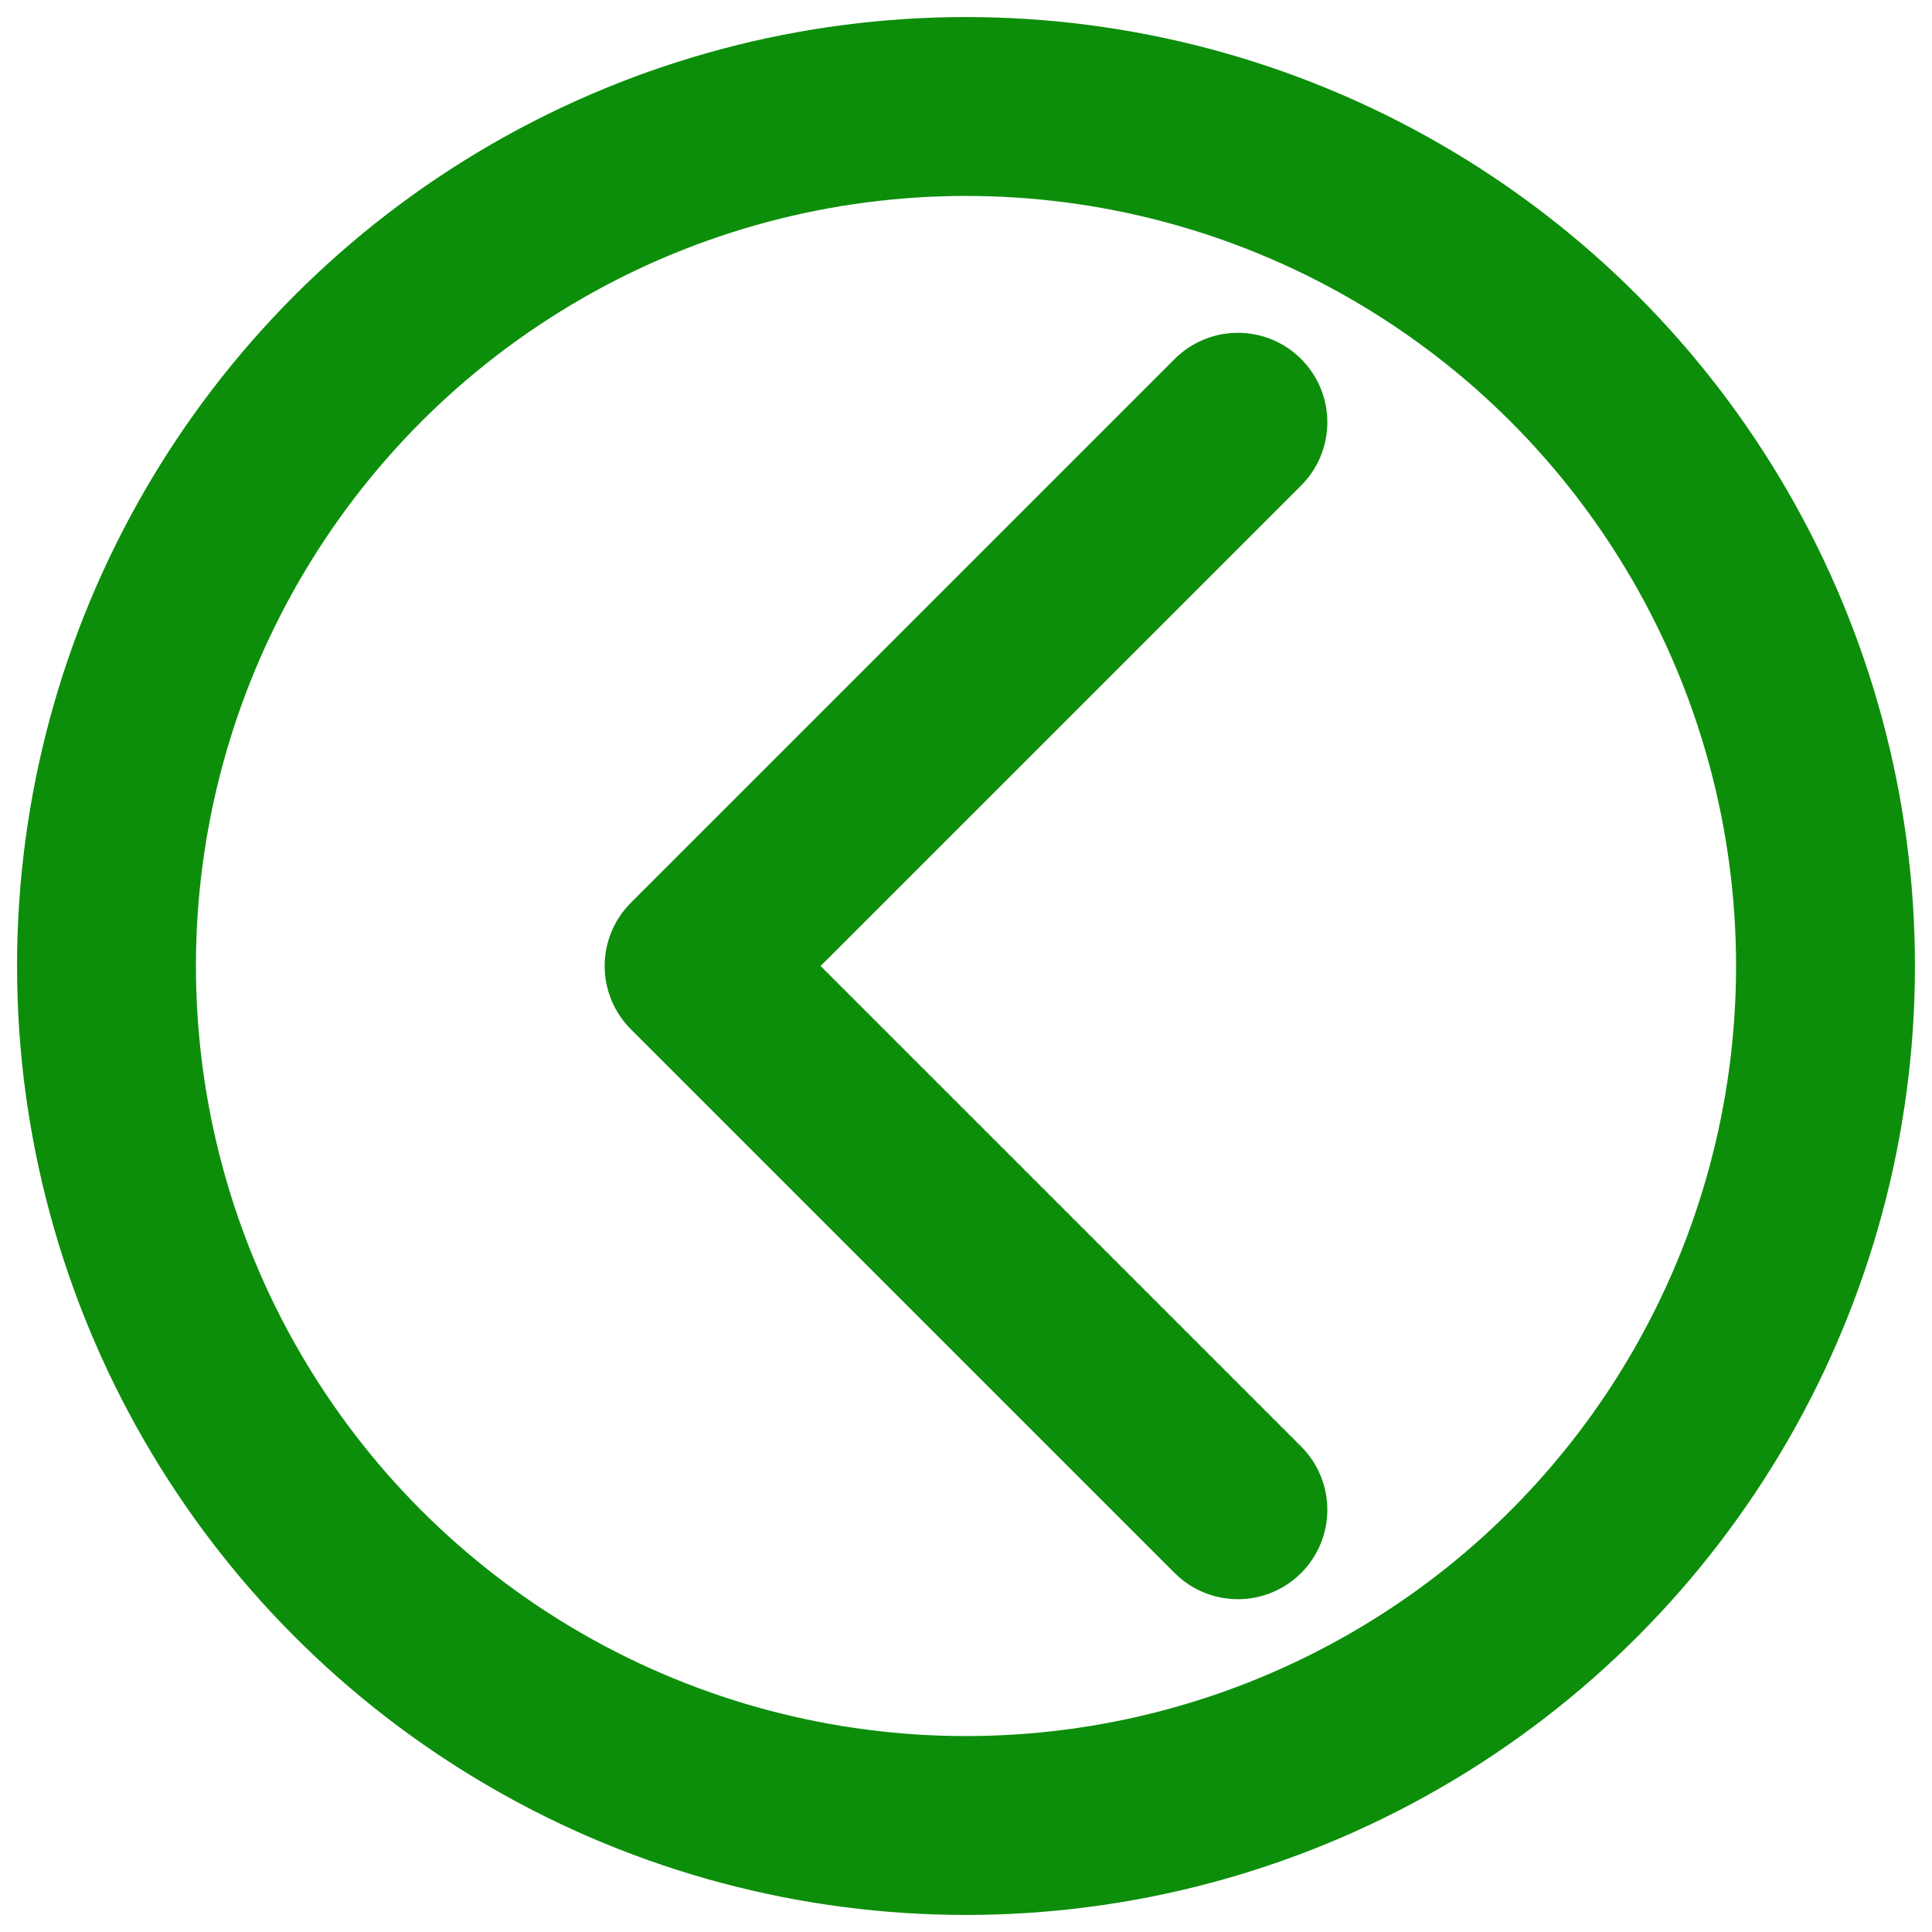 <?xml version="1.0" encoding="UTF-8"?>
<svg xmlns="http://www.w3.org/2000/svg"
     width="800" height="800" viewBox="-20.48 -20.48 552.96 552.96"
     role="img" aria-label="Back">
  <title>Back</title>
  <defs>
    <style>
      .cls-1{fill:none;stroke:#0d8e0b;stroke-linecap:round;stroke-linejoin:round;stroke-width:51.2;}
    </style>
  </defs>
  <g transform="rotate(180 256 256)">
    <g data-name="E415_next_Media_media_player_multimedia">
      <circle class="cls-1" cx="256" cy="256" r="246"/>
      <polyline class="cls-1" points="178.18 411.63 333.82 256 178.18 100.37"/>
    </g>
  </g>
</svg>
